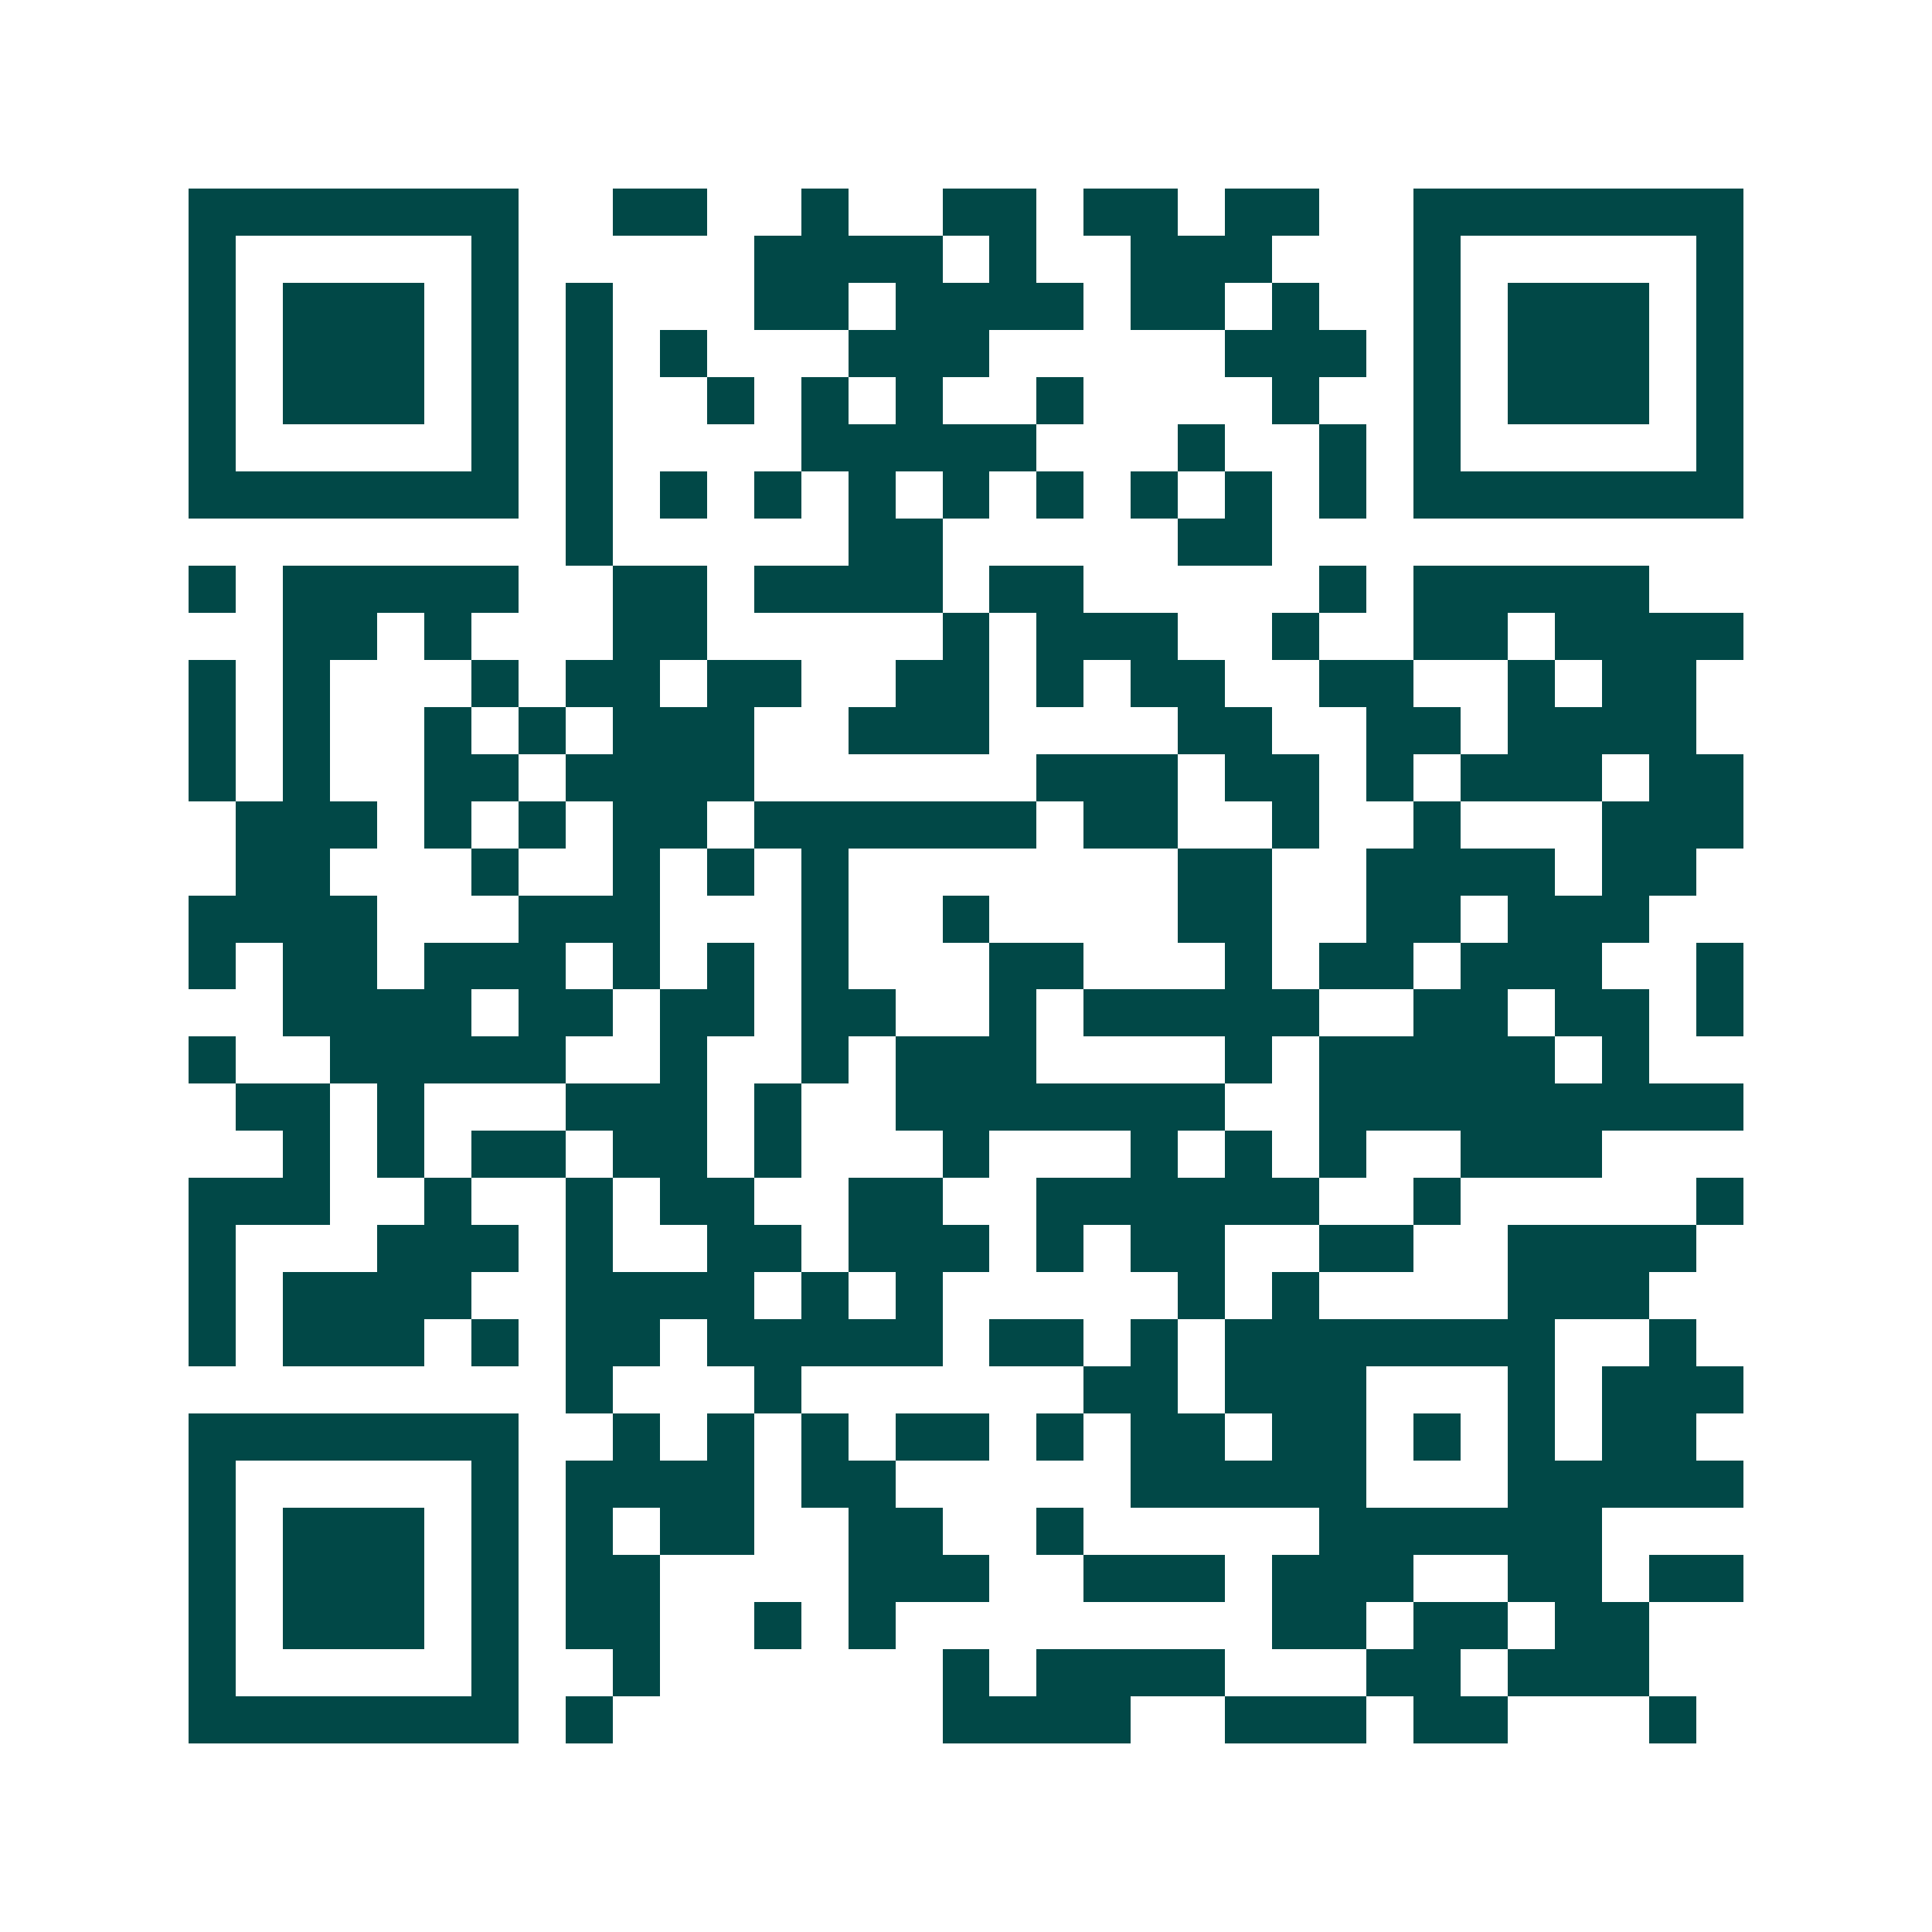 <svg xmlns="http://www.w3.org/2000/svg" width="200" height="200" viewBox="0 0 41 41" shape-rendering="crispEdges"><path fill="#ffffff" d="M0 0h41v41H0z"/><path stroke="#014847" d="M4 4.5h7m2 0h2m2 0h1m2 0h2m1 0h2m1 0h2m2 0h7M4 5.5h1m5 0h1m5 0h4m1 0h1m2 0h3m3 0h1m5 0h1M4 6.5h1m1 0h3m1 0h1m1 0h1m3 0h2m1 0h4m1 0h2m1 0h1m2 0h1m1 0h3m1 0h1M4 7.5h1m1 0h3m1 0h1m1 0h1m1 0h1m3 0h3m5 0h3m1 0h1m1 0h3m1 0h1M4 8.5h1m1 0h3m1 0h1m1 0h1m2 0h1m1 0h1m1 0h1m2 0h1m4 0h1m2 0h1m1 0h3m1 0h1M4 9.5h1m5 0h1m1 0h1m4 0h5m3 0h1m2 0h1m1 0h1m5 0h1M4 10.5h7m1 0h1m1 0h1m1 0h1m1 0h1m1 0h1m1 0h1m1 0h1m1 0h1m1 0h1m1 0h7M12 11.5h1m5 0h2m5 0h2M4 12.5h1m1 0h5m2 0h2m1 0h4m1 0h2m5 0h1m1 0h5M6 13.5h2m1 0h1m3 0h2m5 0h1m1 0h3m2 0h1m2 0h2m1 0h4M4 14.5h1m1 0h1m3 0h1m1 0h2m1 0h2m2 0h2m1 0h1m1 0h2m2 0h2m2 0h1m1 0h2M4 15.5h1m1 0h1m2 0h1m1 0h1m1 0h3m2 0h3m4 0h2m2 0h2m1 0h4M4 16.5h1m1 0h1m2 0h2m1 0h4m6 0h3m1 0h2m1 0h1m1 0h3m1 0h2M5 17.5h3m1 0h1m1 0h1m1 0h2m1 0h6m1 0h2m2 0h1m2 0h1m3 0h3M5 18.5h2m3 0h1m2 0h1m1 0h1m1 0h1m7 0h2m2 0h4m1 0h2M4 19.5h4m3 0h3m3 0h1m2 0h1m4 0h2m2 0h2m1 0h3M4 20.5h1m1 0h2m1 0h3m1 0h1m1 0h1m1 0h1m3 0h2m3 0h1m1 0h2m1 0h3m2 0h1M6 21.5h4m1 0h2m1 0h2m1 0h2m2 0h1m1 0h5m2 0h2m1 0h2m1 0h1M4 22.5h1m2 0h5m2 0h1m2 0h1m1 0h3m4 0h1m1 0h5m1 0h1M5 23.5h2m1 0h1m3 0h3m1 0h1m2 0h7m2 0h9M6 24.5h1m1 0h1m1 0h2m1 0h2m1 0h1m3 0h1m3 0h1m1 0h1m1 0h1m2 0h3M4 25.5h3m2 0h1m2 0h1m1 0h2m2 0h2m2 0h6m2 0h1m5 0h1M4 26.5h1m3 0h3m1 0h1m2 0h2m1 0h3m1 0h1m1 0h2m2 0h2m2 0h4M4 27.5h1m1 0h4m2 0h4m1 0h1m1 0h1m5 0h1m1 0h1m4 0h3M4 28.5h1m1 0h3m1 0h1m1 0h2m1 0h5m1 0h2m1 0h1m1 0h7m2 0h1M12 29.5h1m3 0h1m6 0h2m1 0h3m3 0h1m1 0h3M4 30.5h7m2 0h1m1 0h1m1 0h1m1 0h2m1 0h1m1 0h2m1 0h2m1 0h1m1 0h1m1 0h2M4 31.5h1m5 0h1m1 0h4m1 0h2m5 0h5m3 0h5M4 32.5h1m1 0h3m1 0h1m1 0h1m1 0h2m2 0h2m2 0h1m5 0h6M4 33.5h1m1 0h3m1 0h1m1 0h2m4 0h3m2 0h3m1 0h3m2 0h2m1 0h2M4 34.5h1m1 0h3m1 0h1m1 0h2m2 0h1m1 0h1m8 0h2m1 0h2m1 0h2M4 35.5h1m5 0h1m2 0h1m6 0h1m1 0h4m3 0h2m1 0h3M4 36.5h7m1 0h1m7 0h4m2 0h3m1 0h2m3 0h1"/></svg>
